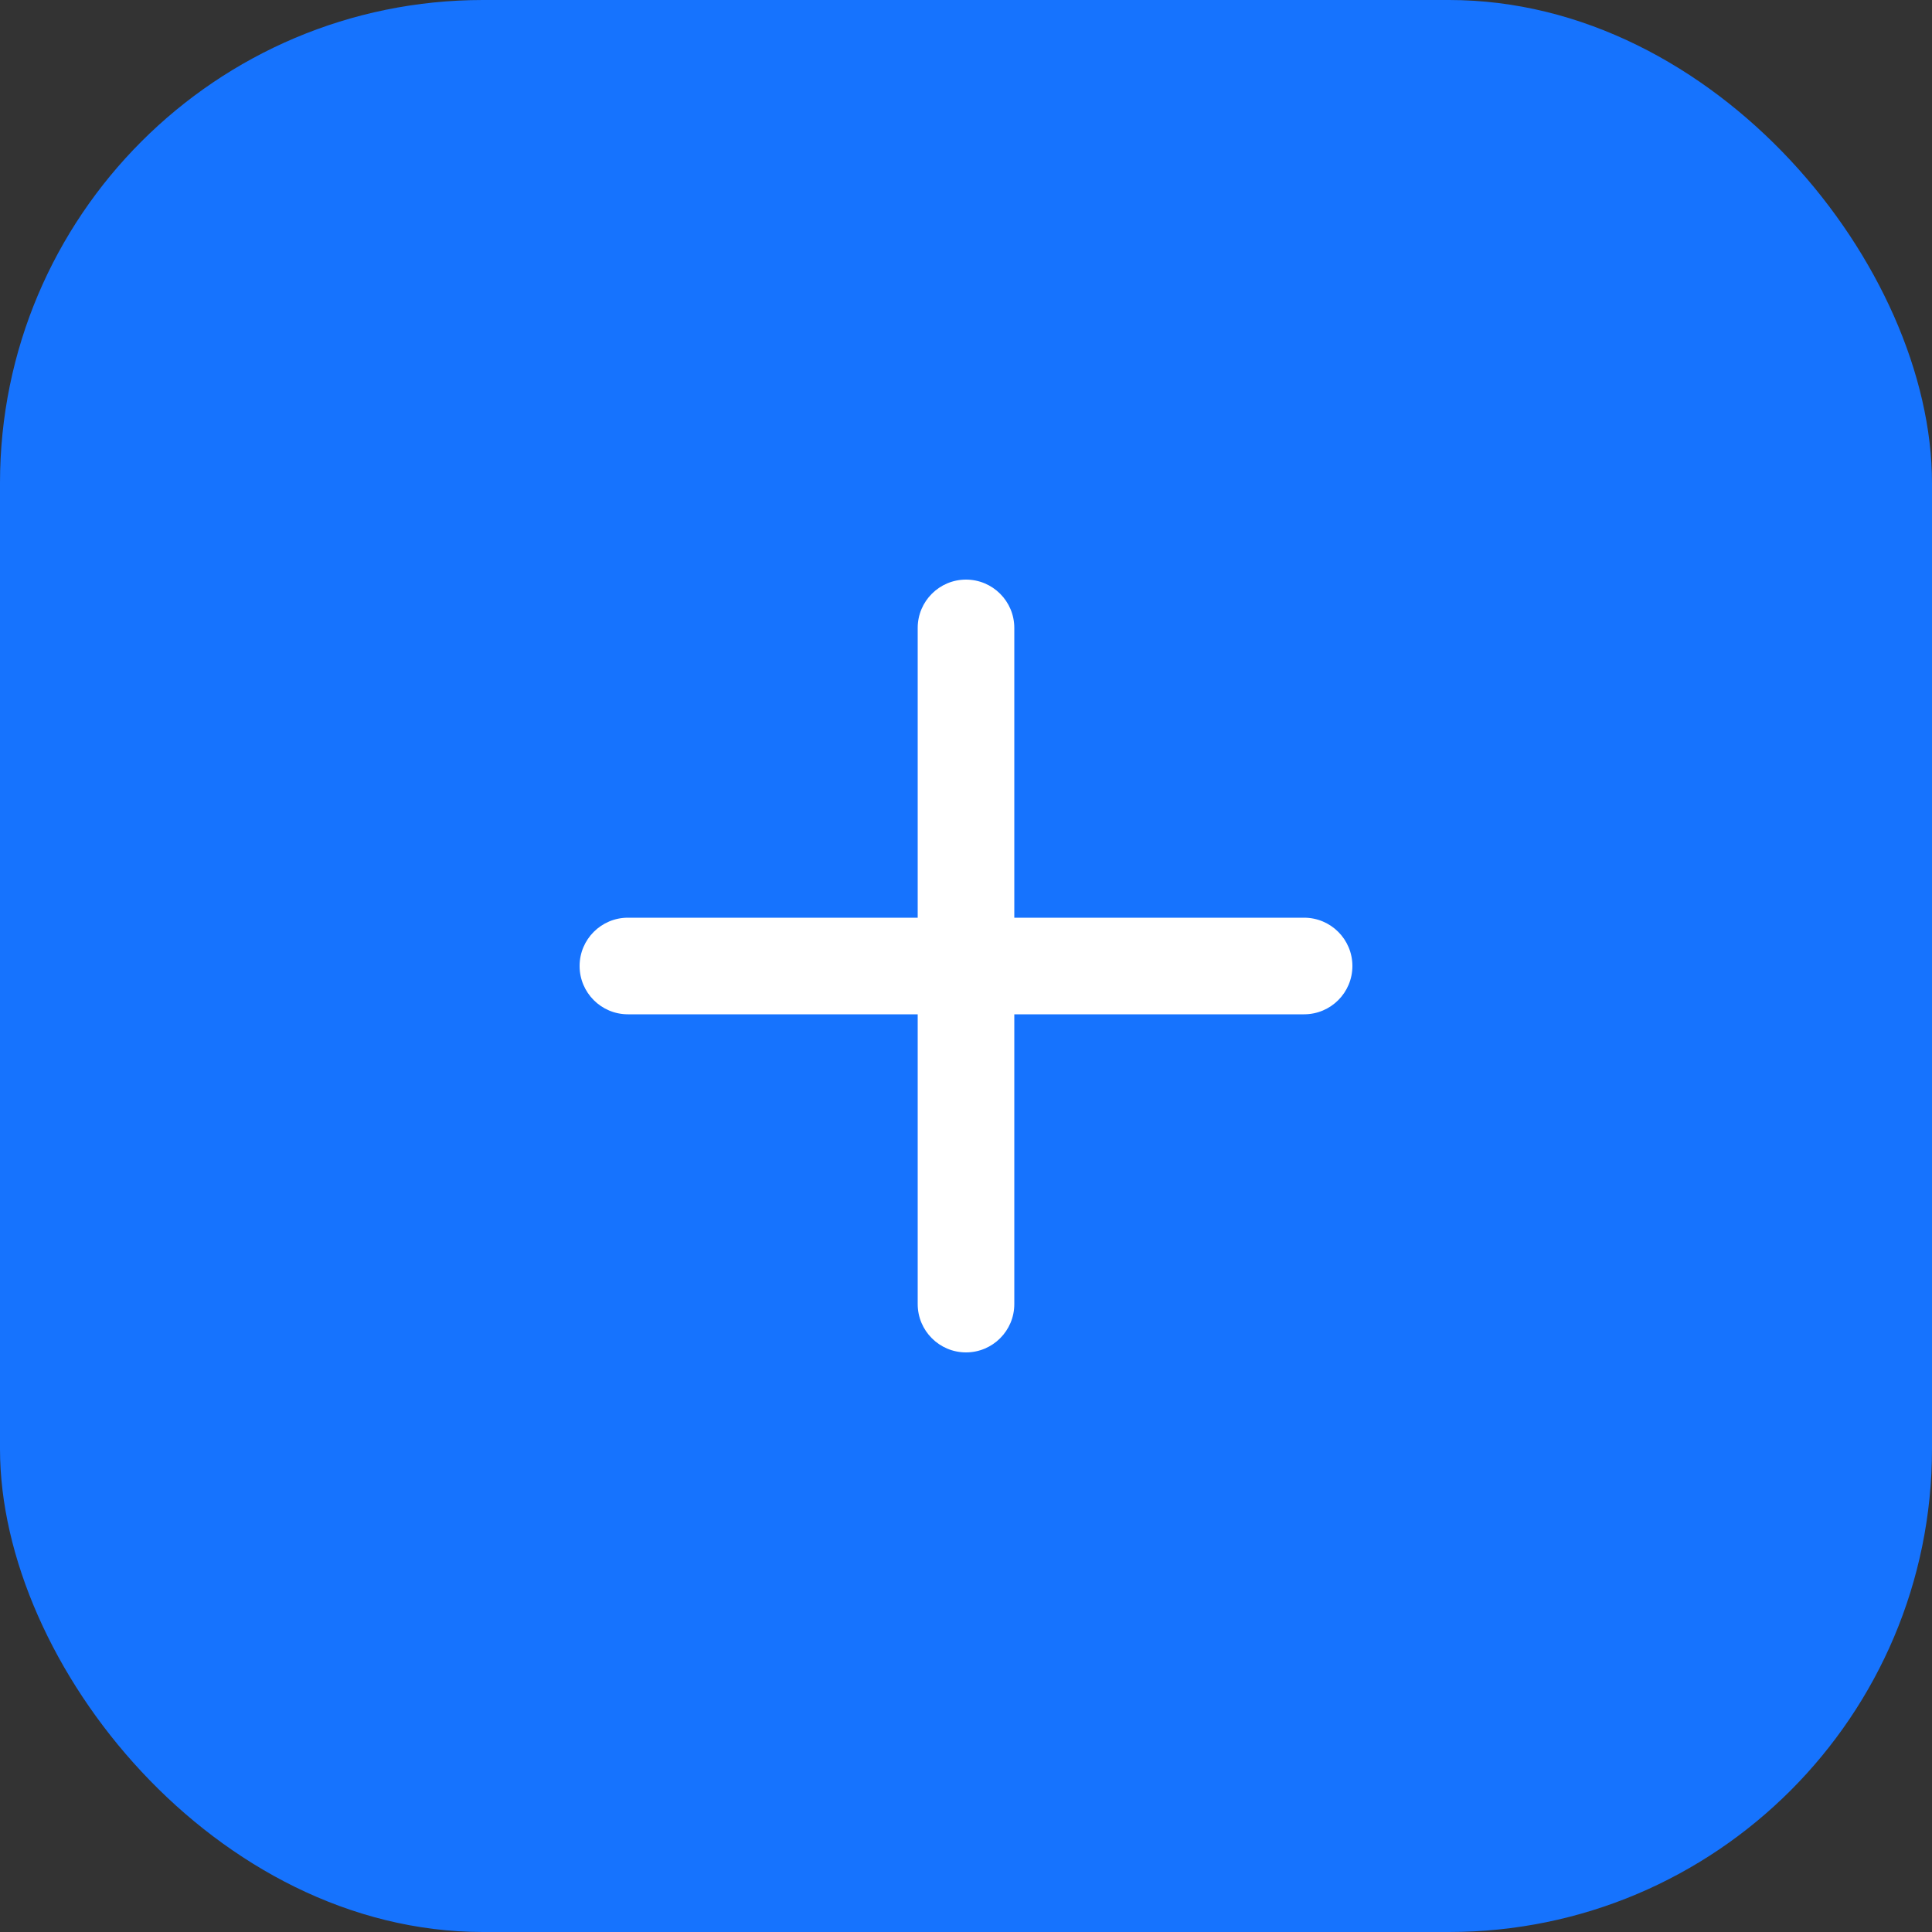 <?xml version="1.0" encoding="utf-8"?>
<svg xmlns="http://www.w3.org/2000/svg" fill="none" height="100%" overflow="visible" preserveAspectRatio="none" style="display: block;" viewBox="0 0 40 40" width="100%">
<rect x="0" y="0" width="40" height="40" fill="#333333" stroke="none"/>
<g id="Frame 2087326542">
<rect fill="#1673FE" height="40" rx="10" width="40"/>
<g id="plus">
<path d="M19 27V21H13C12.448 21 12 20.552 12 20C12 19.448 12.448 19 13 19H19V13C19 12.448 19.448 12 20 12C20.552 12 21 12.448 21 13V19H27C27.552 19 28 19.448 28 20C28 20.552 27.552 21 27 21H21V27C21 27.552 20.552 28 20 28C19.448 28 19 27.552 19 27Z" fill="white" id="Icon (Stroke)"/>
</g>
</g>
</svg>